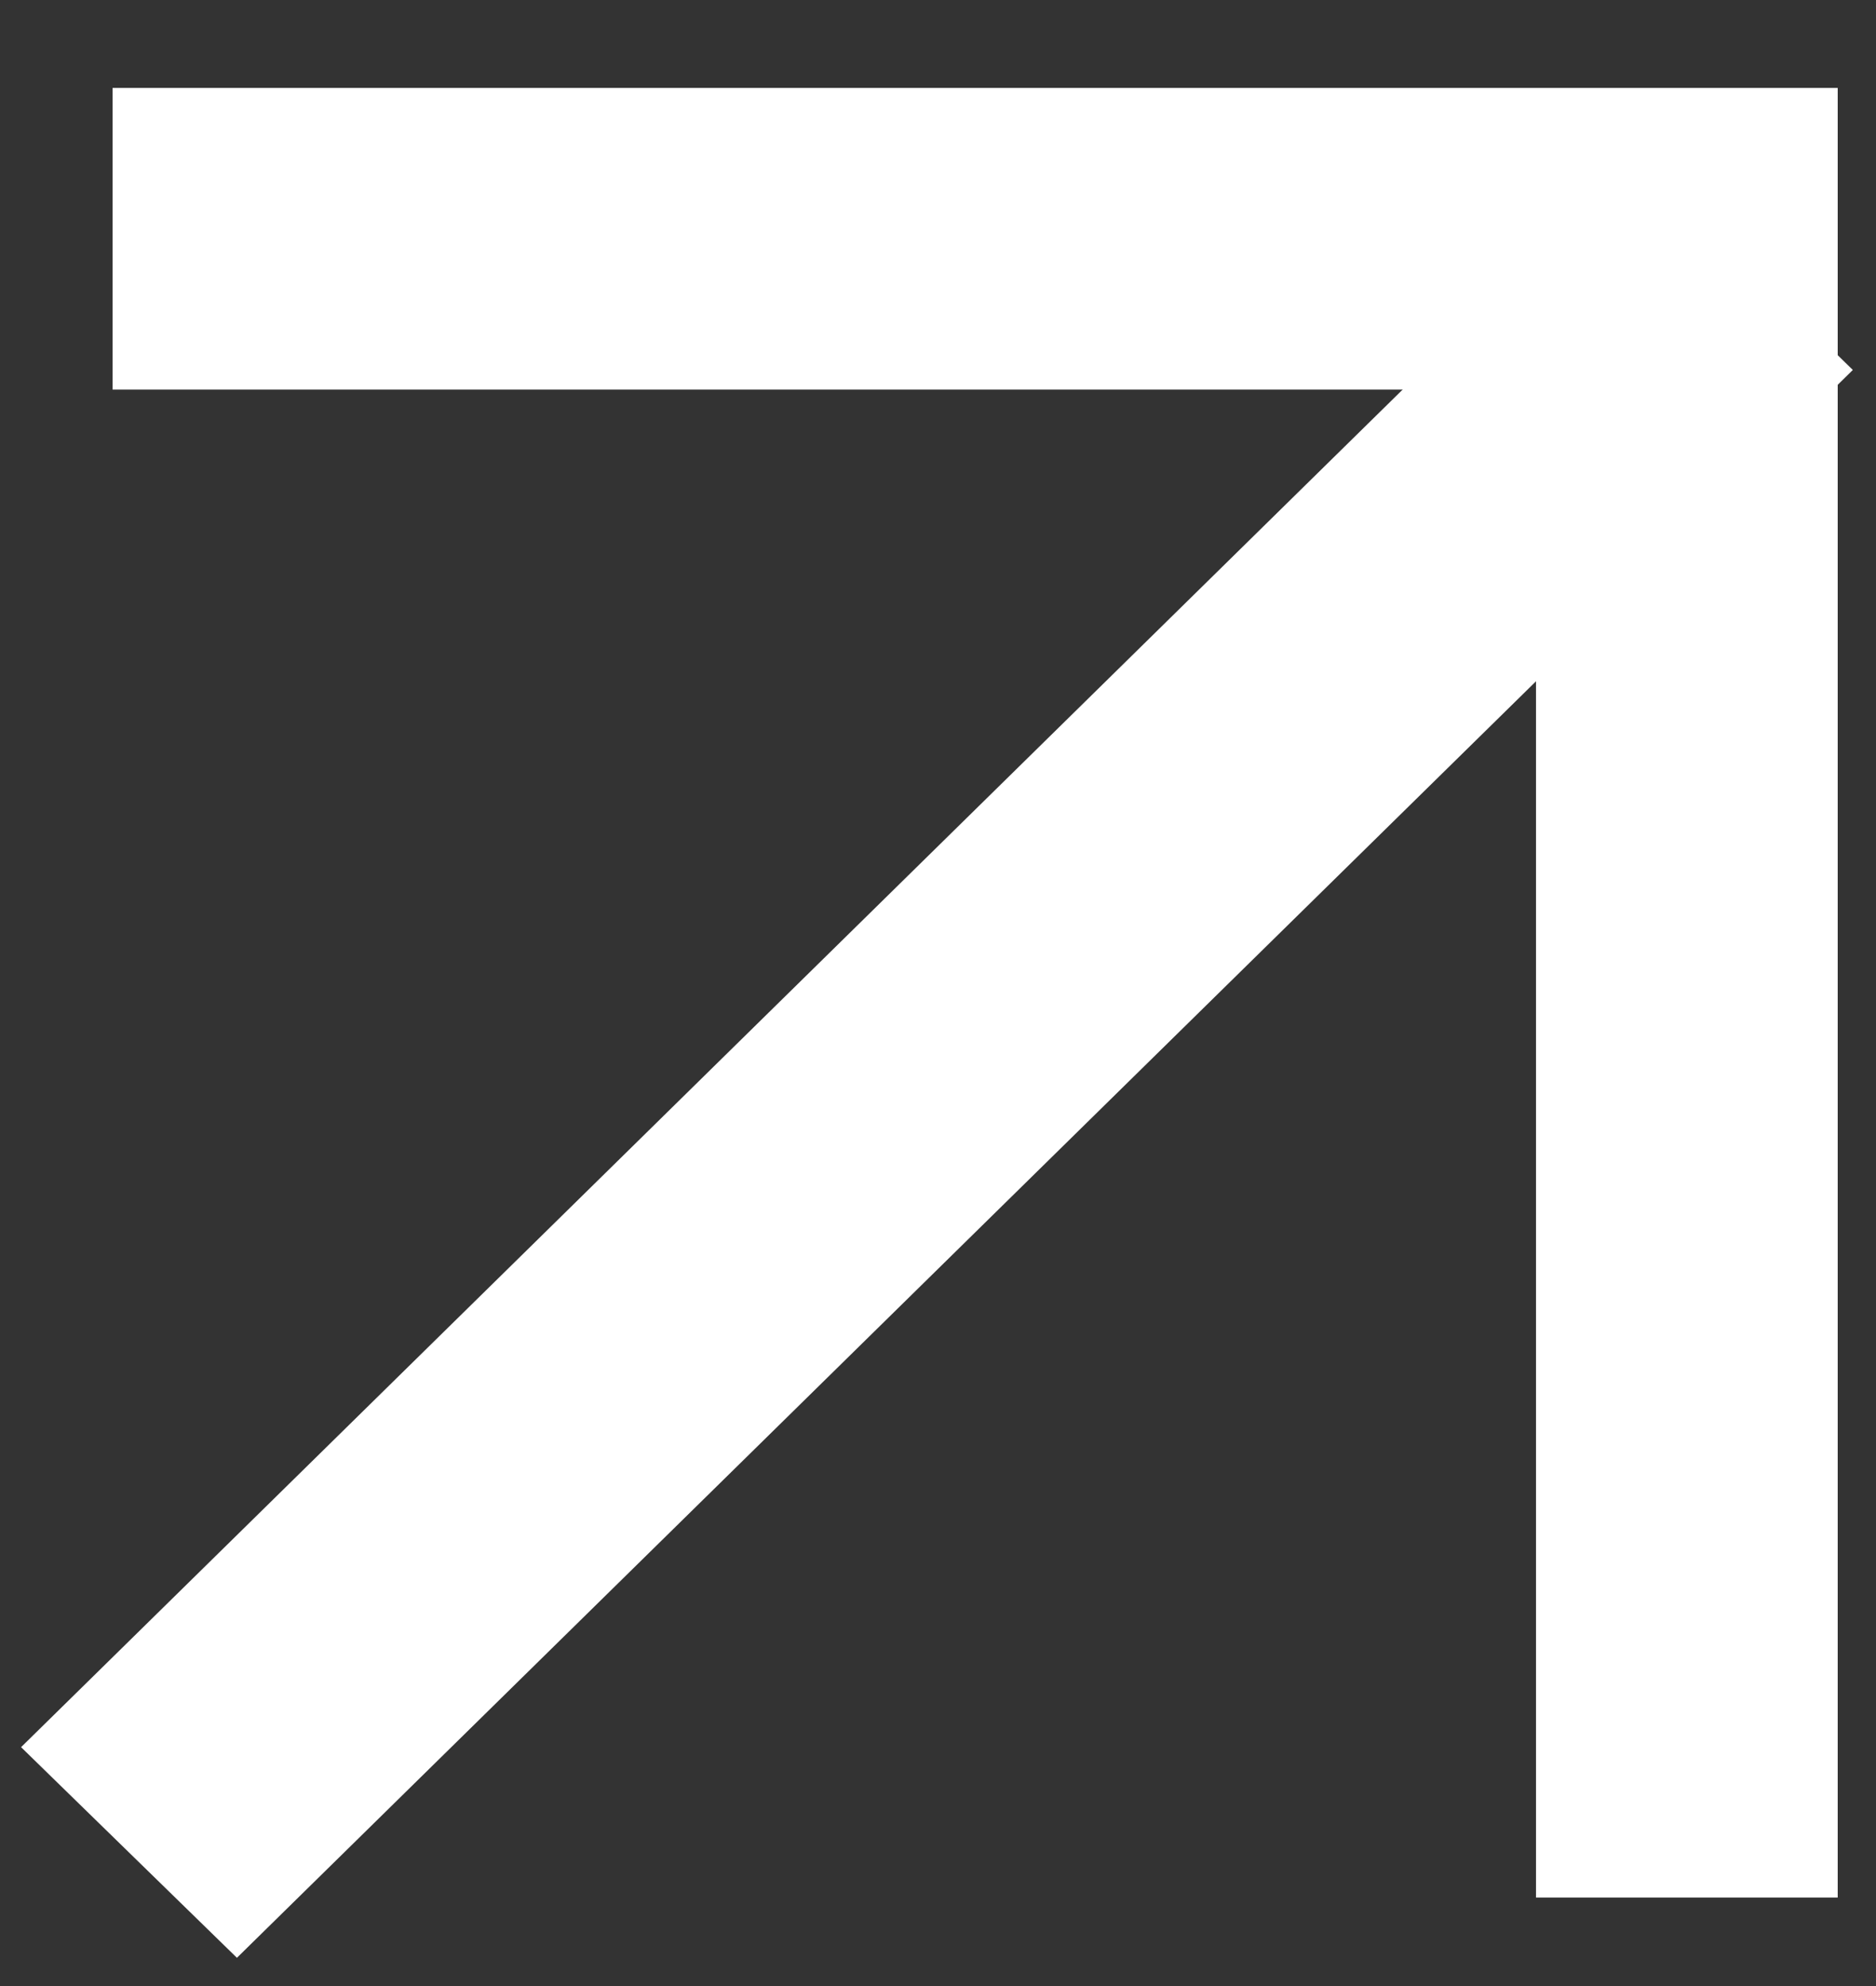 <?xml version="1.0" encoding="UTF-8"?> <svg xmlns="http://www.w3.org/2000/svg" width="17" height="18" viewBox="0 0 17 18" fill="none"><rect x="0" y="0" width="17" height="18" fill="#333333" stroke="none"/><path d="M15.286 15.831L15.286 2.164L2.387 2.164" stroke="white" stroke-width="2.734" stroke-linecap="square"></path><path d="M1.166 14.877L0.191 15.835L2.147 17.744L3.122 16.786L2.144 15.831L1.166 14.877ZM15.812 2.398L14.834 1.444L1.166 14.877L2.144 15.831L3.122 16.786L16.79 3.353L15.812 2.398Z" fill="white"></path></svg> 